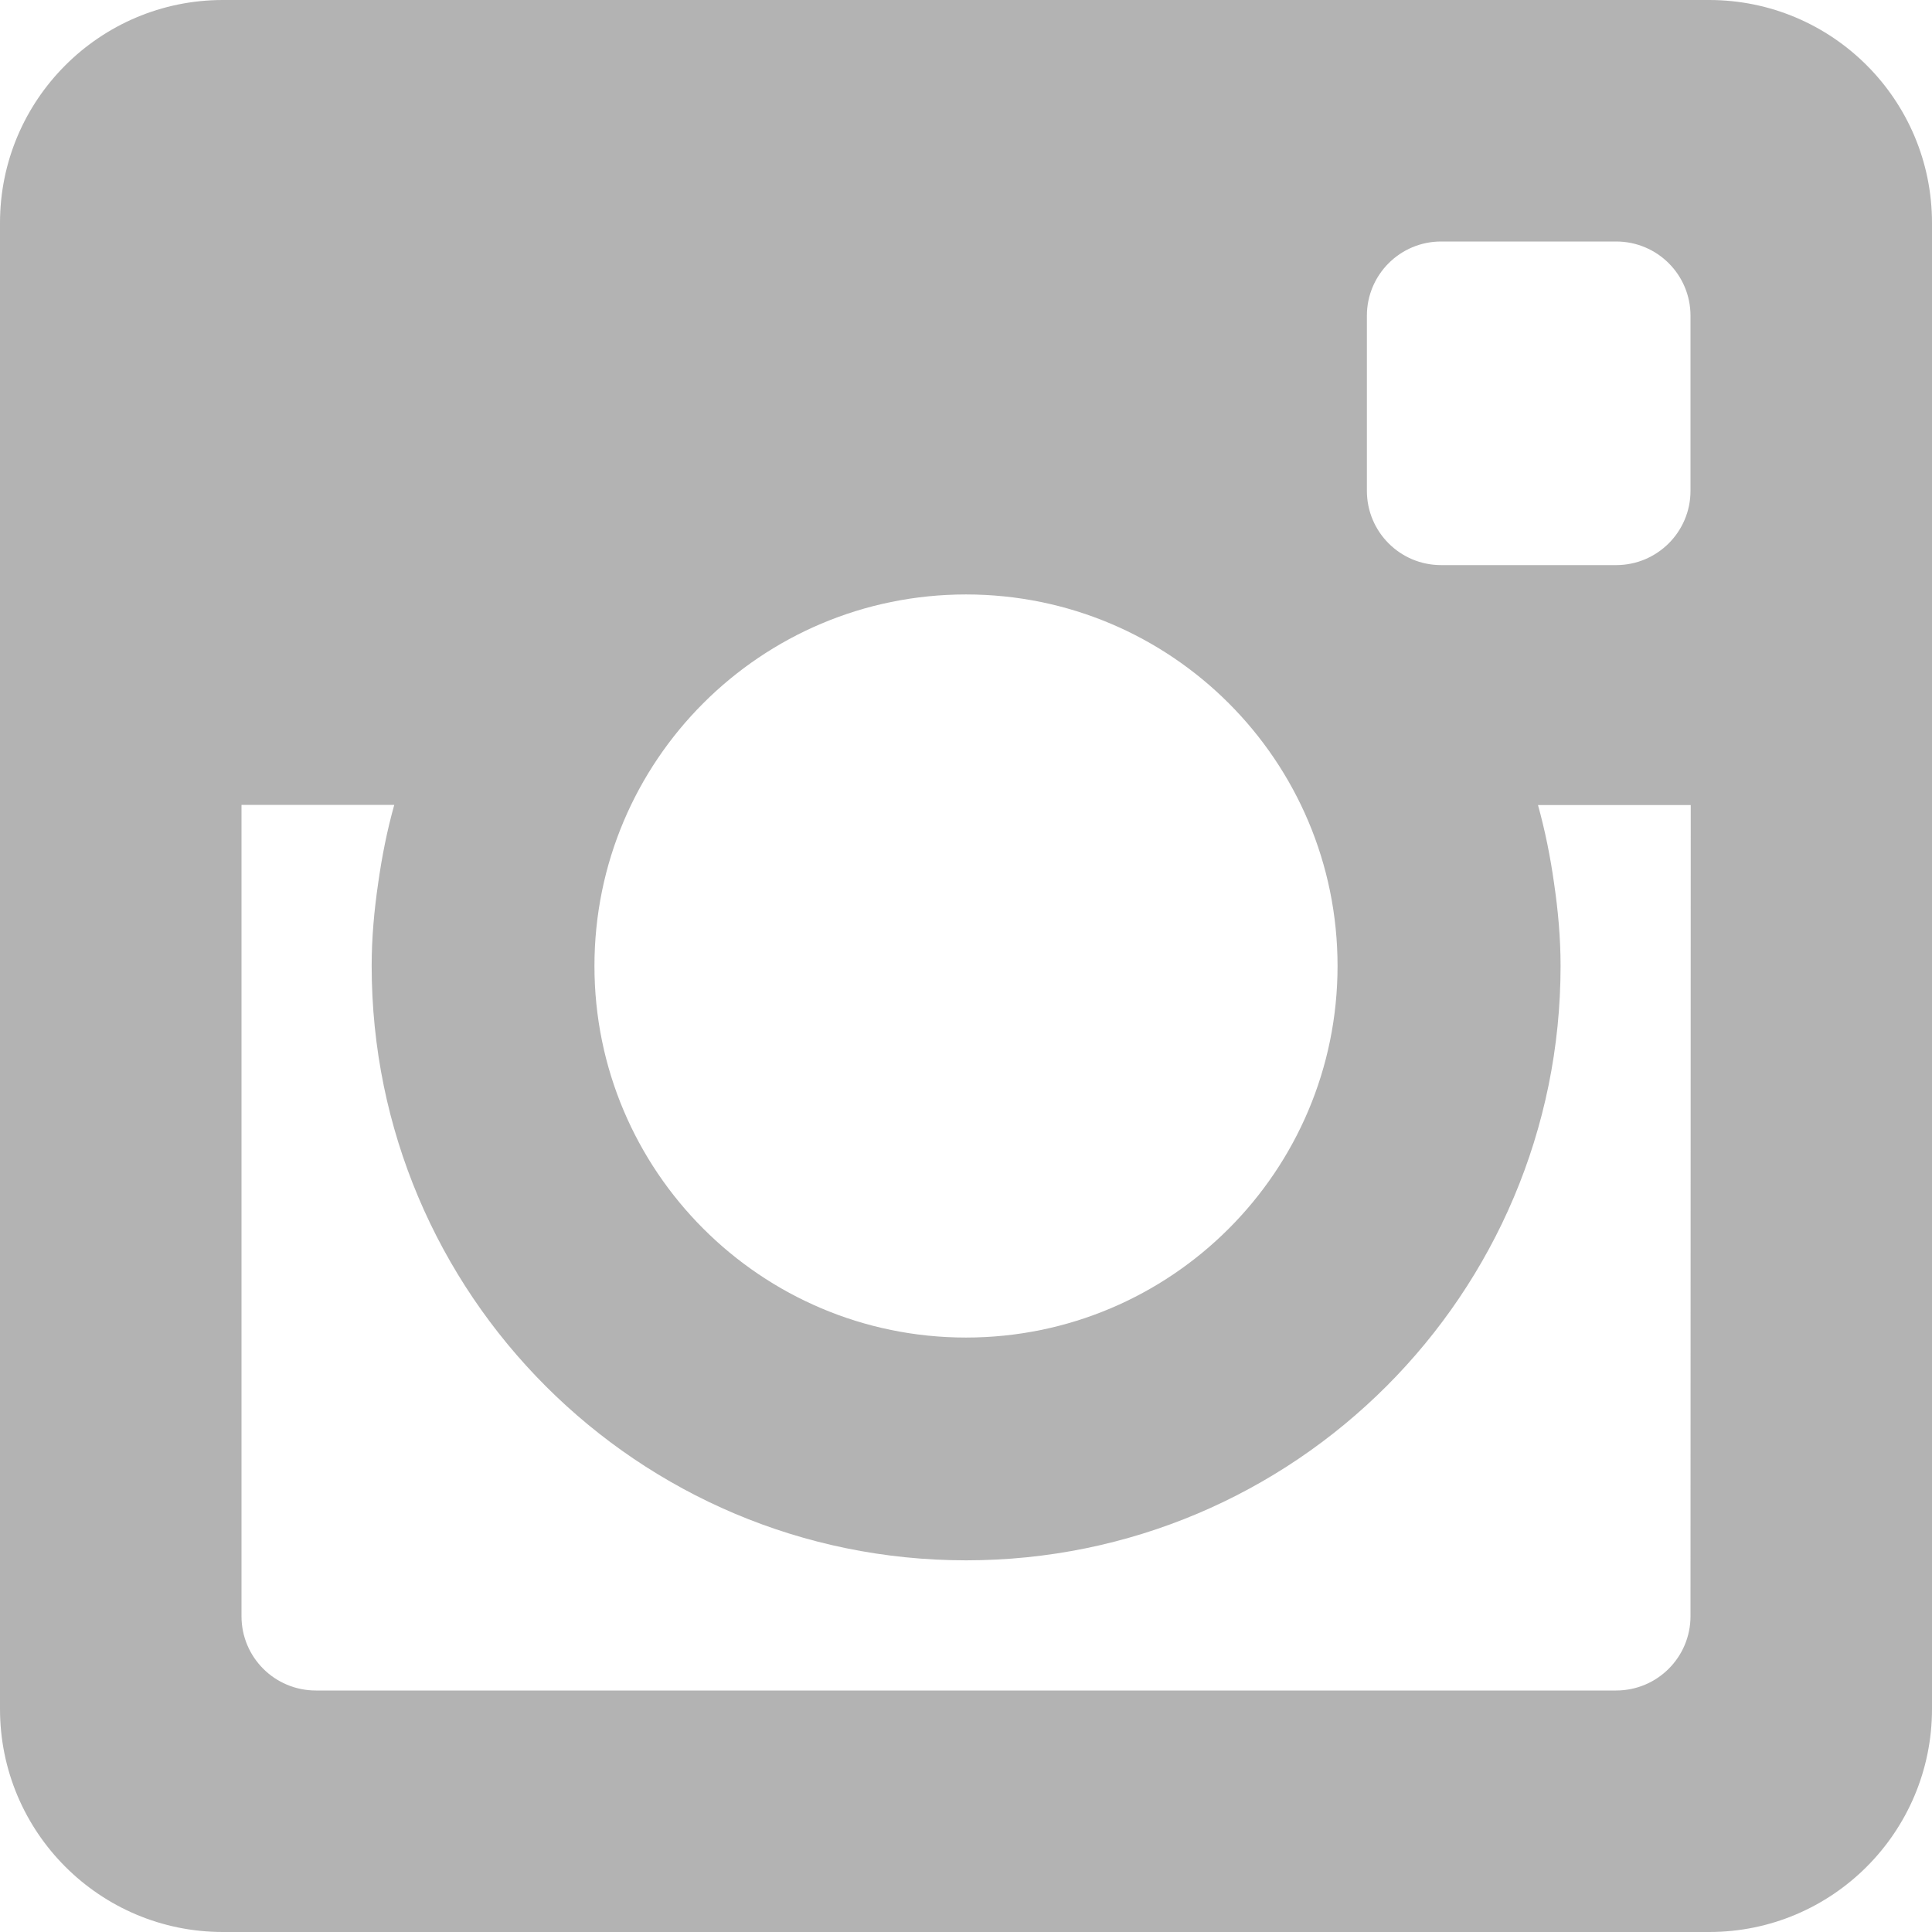 <svg height="16" viewBox="0 0 16 16" width="16" xmlns="http://www.w3.org/2000/svg"><path d="m14.154 0h-12.308c-1.019 0-1.846.827-1.846 1.846v12.307c0 1.021.827 1.847 1.846 1.847h12.309c1.019 0 1.845-.827 1.845-1.847v-12.307c0-1.019-.826-1.846-1.846-1.846zm-3.077 8c0 1.699-1.378 3.077-3.077 3.077s-3.077-1.379-3.077-3.077c0-1.7 1.377-3.077 3.077-3.077s3.077 1.377 3.077 3.077zm2.923 5.385c0 .339-.275.615-.616.615h-10.768c-.341 0-.616-.275-.616-.615v-6.719h1.265c-.059.21-.102.427-.133.647-.033.225-.054.453-.054.686 0 2.719 2.204 4.923 4.923 4.923 2.719 0 4.923-2.204 4.923-4.923 0-.233-.021-.461-.054-.685-.031-.221-.075-.437-.133-.647h1.265zm0-9.32c0 .339-.275.615-.616.615h-1.449c-.341 0-.615-.276-.615-.615v-1.45c0-.34.275-.615.615-.615h1.449c.341 0 .616.275.616.615z" fill="#b3b3b3"/></svg>